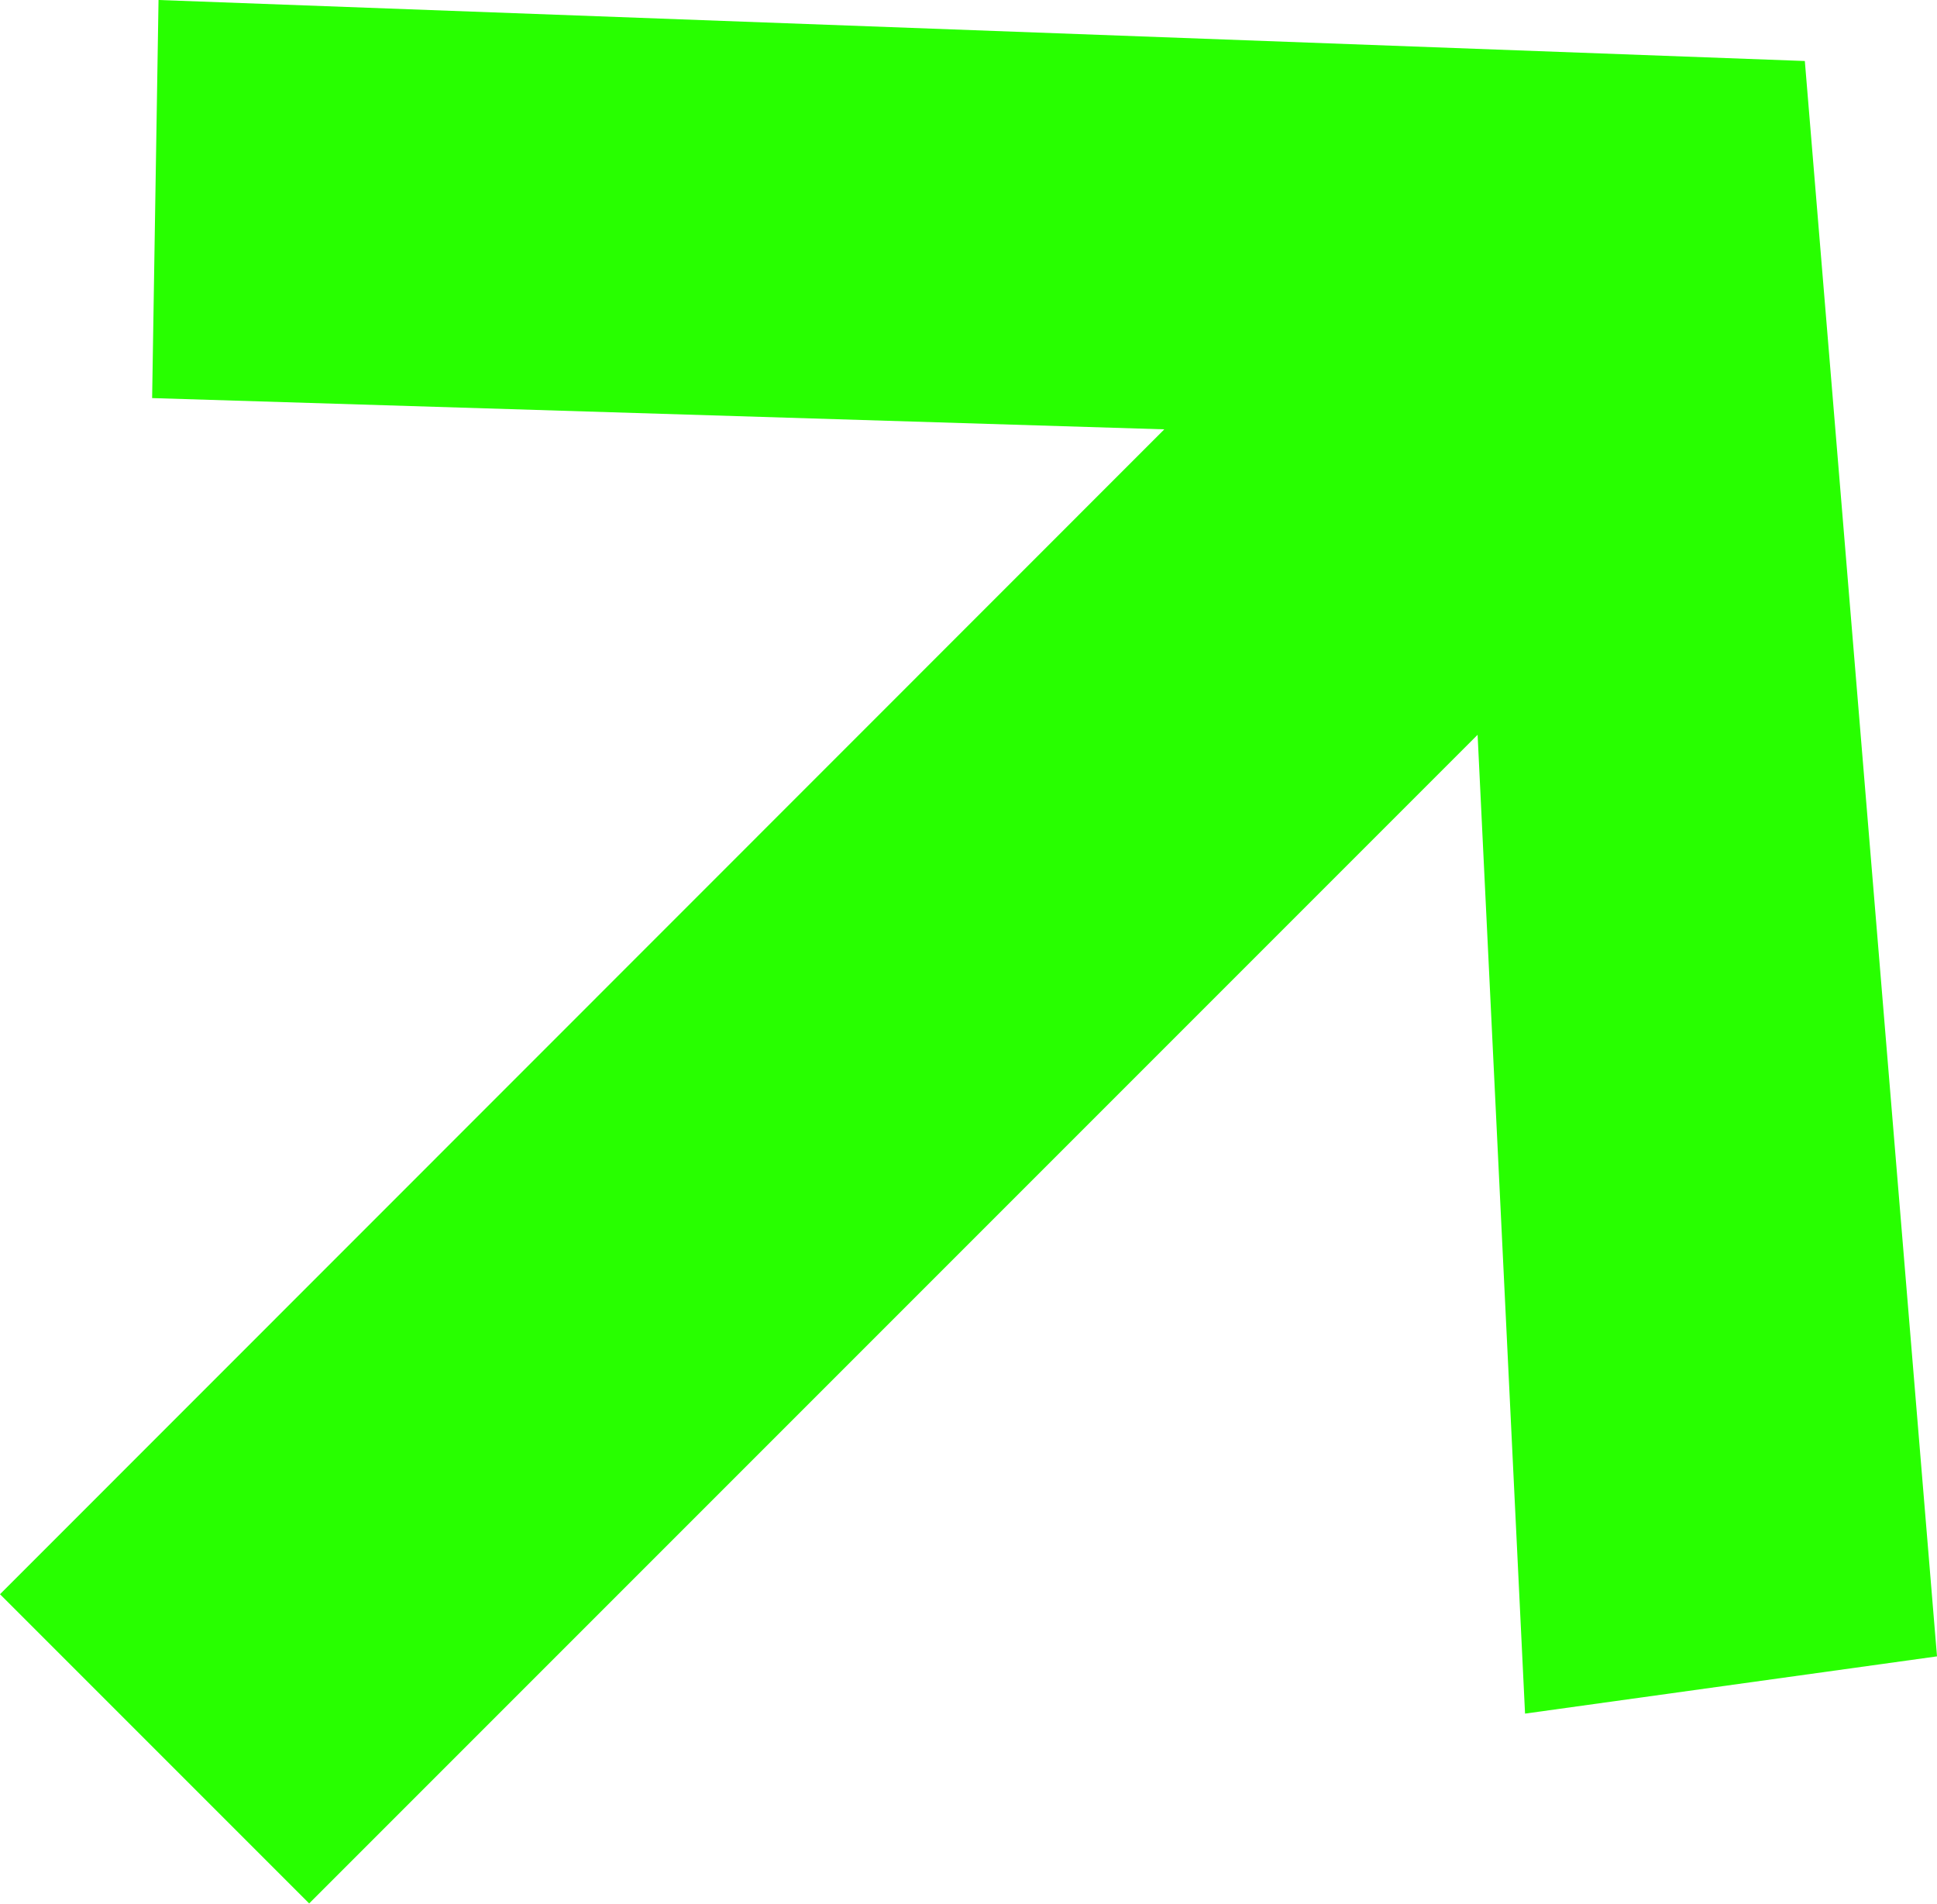 <?xml version="1.0" encoding="UTF-8"?>
<svg id="Livello_2" data-name="Livello 2" xmlns="http://www.w3.org/2000/svg" xmlns:xlink="http://www.w3.org/1999/xlink" viewBox="0 0 51.44 50.55">
  <defs>
    <style>
      .cls-1 {
        isolation: isolate;
      }

      .cls-2 {
        fill: url(#Sfumatura_senza_nome_10);
        stroke-width: 0px;
      }
    </style>
    <linearGradient id="Sfumatura_senza_nome_10" data-name="Sfumatura senza nome 10" x1="0" y1="25.27" x2="51.44" y2="25.27" gradientUnits="userSpaceOnUse">
      <stop offset="0" stop-color="#28ff00"/>
      <stop offset=".85" stop-color="#28ff00"/>
    </linearGradient>
  </defs>
  <g id="Livello_1-2" data-name="Livello 1">
    <g id="D">
      <g class="cls-1">
        <path class="cls-2" d="m47.93,1.62l3.51,42.36-10.94,1.52-1.26-25.99-31.03,31.03L0,42.33,30.92,11.4l-26.88-.83.17-10.57,43.72,1.62Z"/>
      </g>
    </g>
  </g>
</svg>